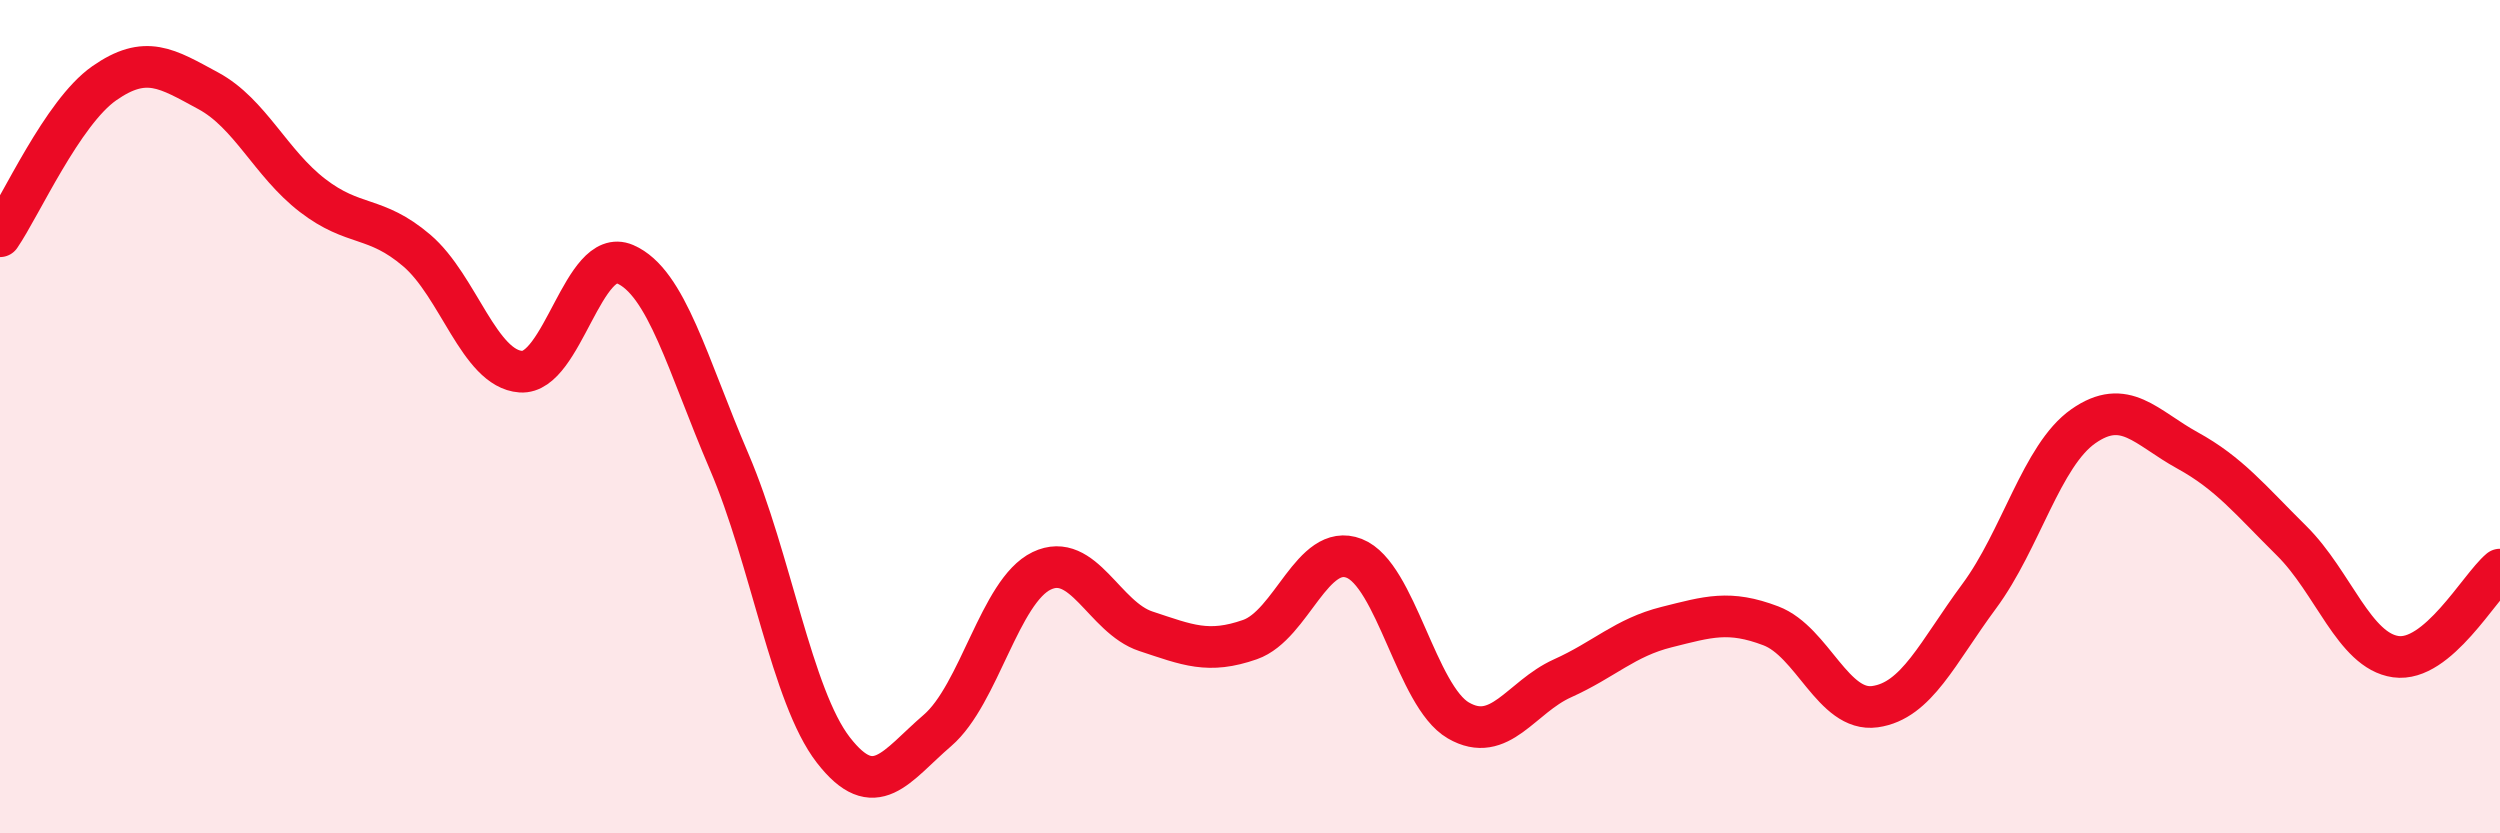 
    <svg width="60" height="20" viewBox="0 0 60 20" xmlns="http://www.w3.org/2000/svg">
      <path
        d="M 0,5.67 C 0.5,4.94 1.5,2.7 2.5,2 C 3.5,1.3 4,1.64 5,2.18 C 6,2.72 6.5,3.92 7.5,4.69 C 8.5,5.46 9,5.16 10,6.01 C 11,6.86 11.5,8.85 12.5,8.92 C 13.5,8.99 14,5.91 15,6.34 C 16,6.77 16.5,8.75 17.5,11.08 C 18.5,13.41 19,16.71 20,18 C 21,19.29 21.5,18.39 22.5,17.53 C 23.5,16.67 24,14.18 25,13.7 C 26,13.22 26.5,14.82 27.5,15.15 C 28.5,15.48 29,15.7 30,15.35 C 31,15 31.5,13.01 32.5,13.4 C 33.5,13.79 34,16.71 35,17.29 C 36,17.87 36.5,16.73 37.5,16.28 C 38.5,15.83 39,15.3 40,15.05 C 41,14.8 41.5,14.64 42.5,15.02 C 43.5,15.4 44,17.1 45,16.96 C 46,16.82 46.5,15.66 47.5,14.31 C 48.5,12.96 49,10.93 50,10.23 C 51,9.53 51.5,10.26 52.5,10.81 C 53.5,11.36 54,11.99 55,12.98 C 56,13.97 56.5,15.62 57.5,15.76 C 58.5,15.9 59.5,14.09 60,13.67L60 20L0 20Z"
        fill="#EB0A25"
        opacity="0.1"
        stroke-linecap="round"
        stroke-linejoin="round"
      />
      <path
        d="M 0,5.67 C 0.5,4.94 1.5,2.7 2.5,2 C 3.5,1.3 4,1.64 5,2.18 C 6,2.72 6.5,3.92 7.5,4.69 C 8.5,5.46 9,5.16 10,6.01 C 11,6.86 11.5,8.85 12.5,8.92 C 13.5,8.99 14,5.91 15,6.34 C 16,6.77 16.5,8.75 17.5,11.08 C 18.5,13.41 19,16.71 20,18 C 21,19.29 21.5,18.39 22.5,17.53 C 23.5,16.67 24,14.18 25,13.7 C 26,13.22 26.5,14.82 27.5,15.15 C 28.5,15.48 29,15.7 30,15.35 C 31,15 31.5,13.01 32.5,13.4 C 33.5,13.79 34,16.71 35,17.29 C 36,17.87 36.5,16.73 37.5,16.28 C 38.5,15.83 39,15.3 40,15.05 C 41,14.8 41.5,14.64 42.5,15.02 C 43.5,15.4 44,17.1 45,16.96 C 46,16.82 46.5,15.66 47.5,14.31 C 48.5,12.96 49,10.93 50,10.23 C 51,9.53 51.5,10.26 52.5,10.81 C 53.5,11.36 54,11.99 55,12.98 C 56,13.97 56.5,15.62 57.5,15.76 C 58.5,15.9 59.5,14.09 60,13.67"
        stroke="#EB0A25"
        stroke-width="1"
        fill="none"
        stroke-linecap="round"
        stroke-linejoin="round"
      />
    </svg>
  